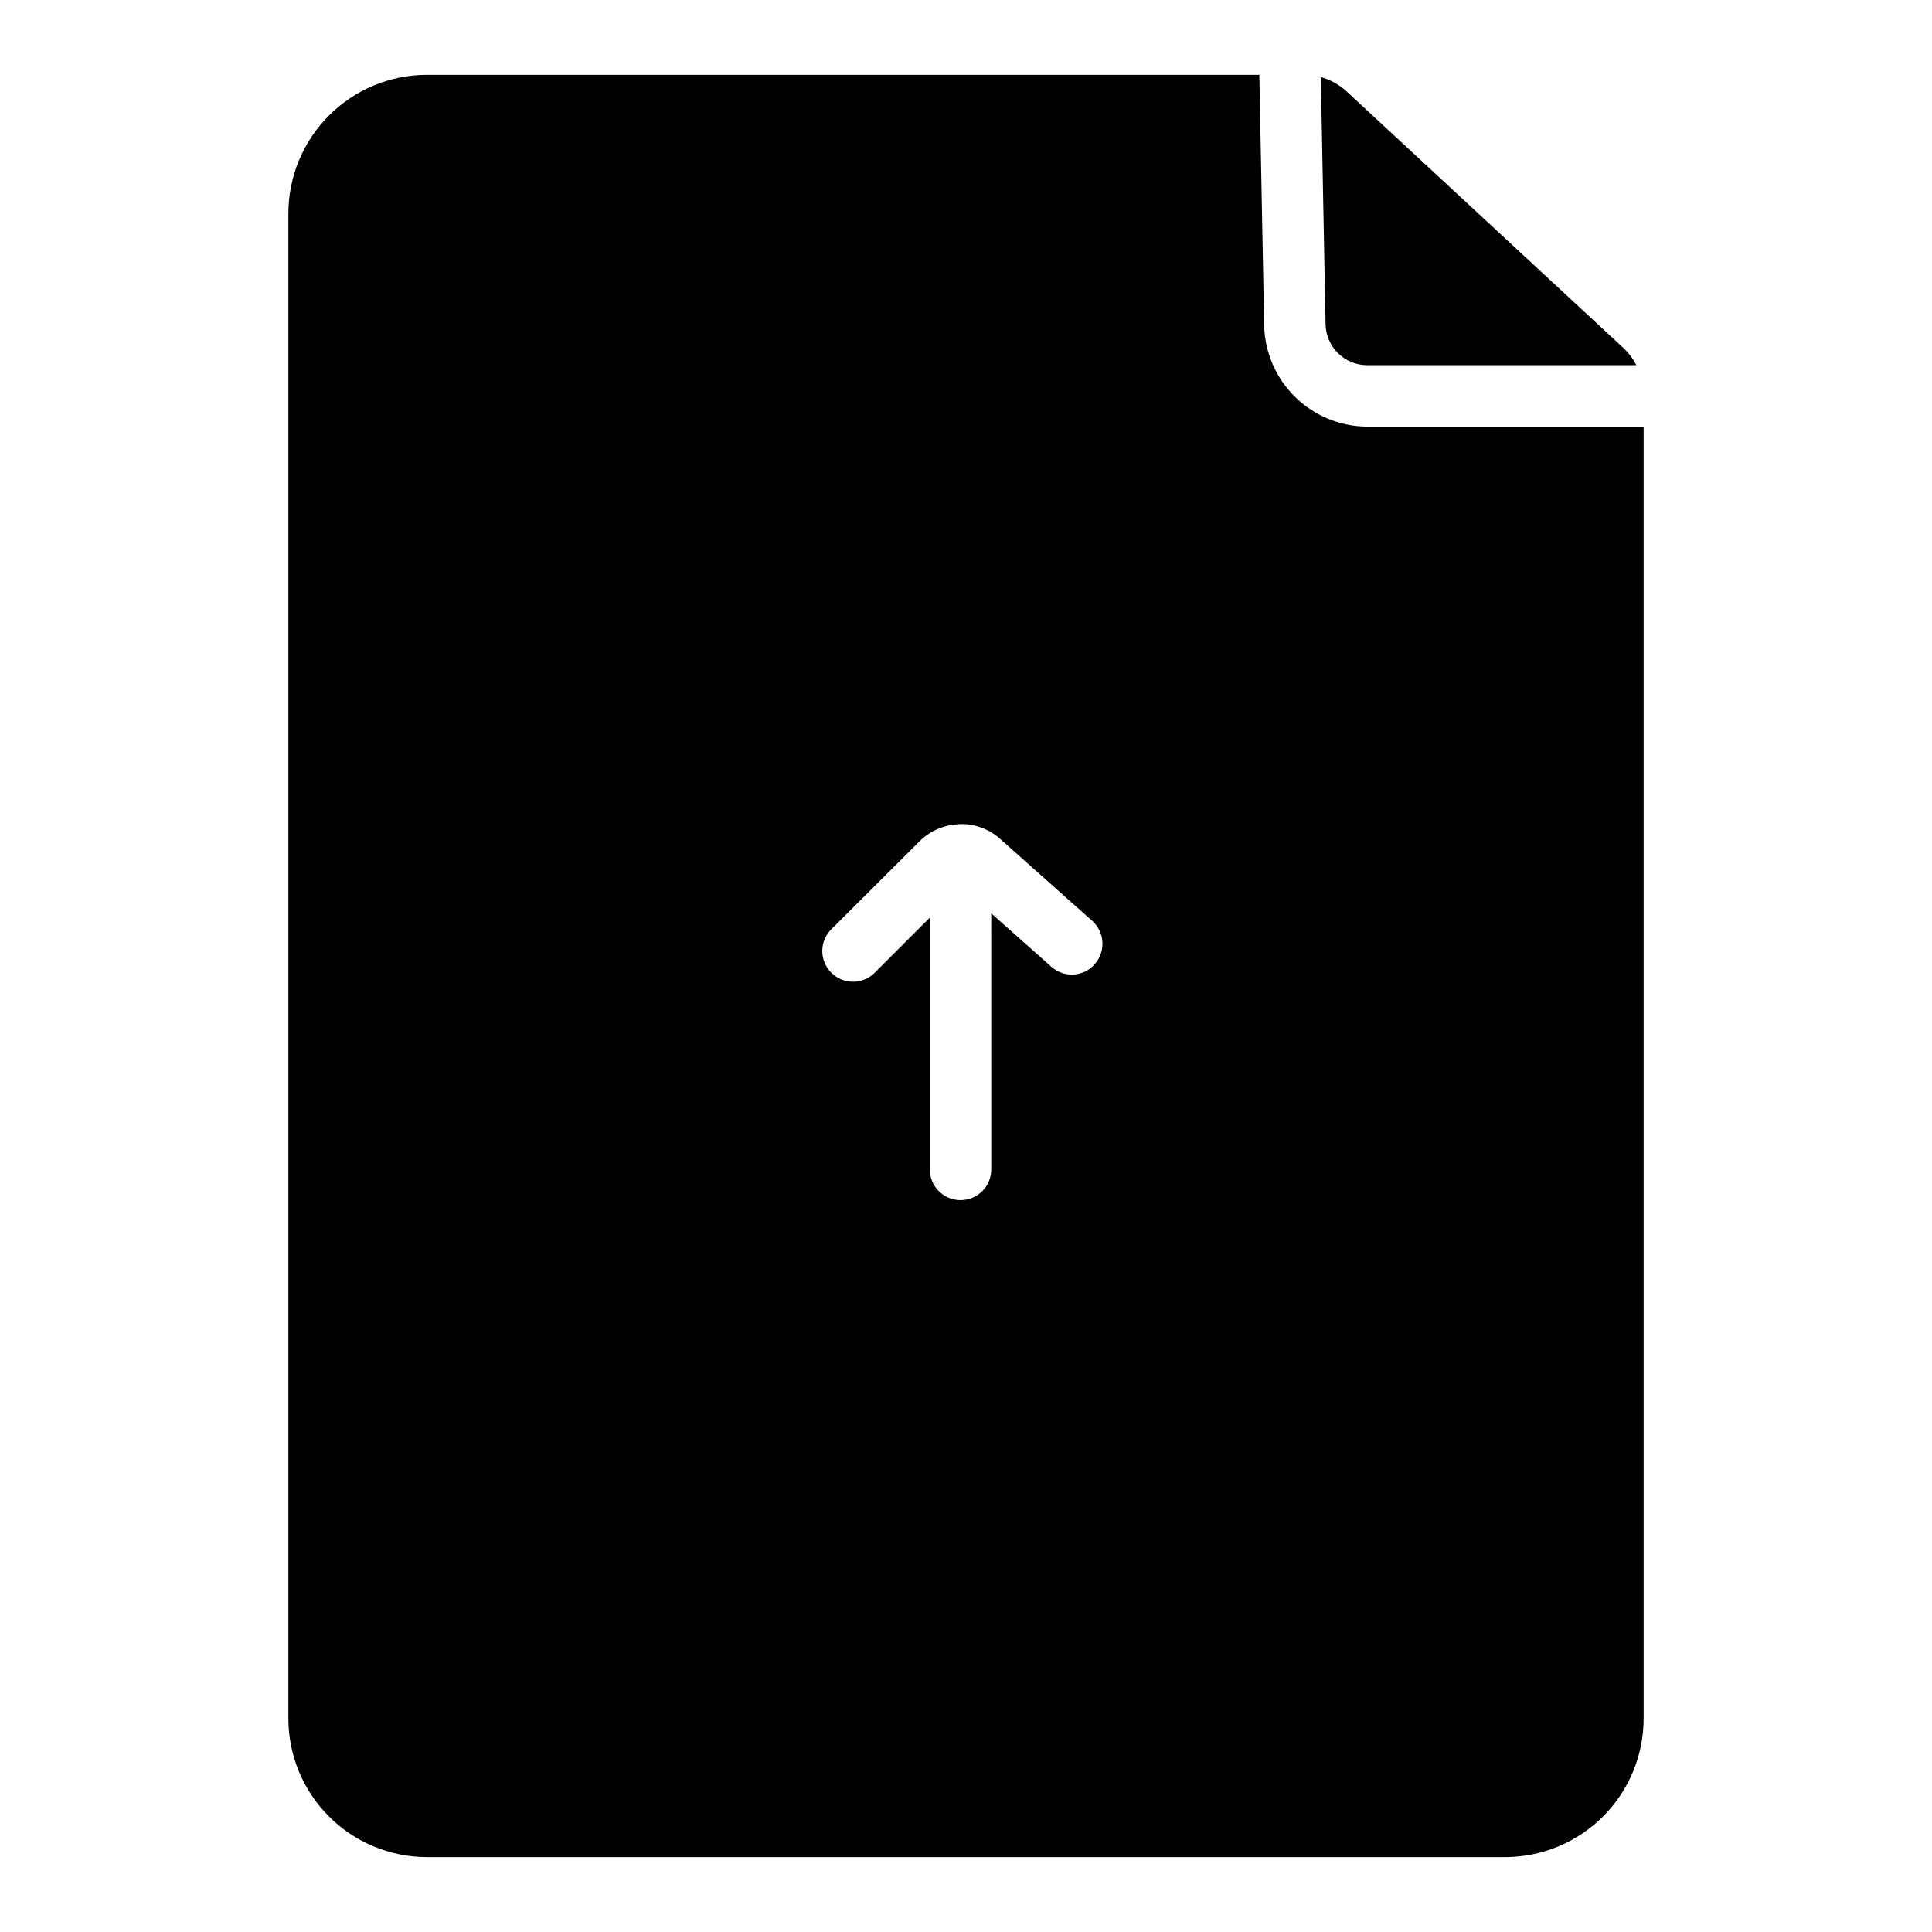 <?xml version="1.0" encoding="UTF-8"?>
<!-- Uploaded to: SVG Repo, www.svgrepo.com, Generator: SVG Repo Mixer Tools -->
<svg fill="#000000" width="800px" height="800px" version="1.1" viewBox="144 144 512 512" xmlns="http://www.w3.org/2000/svg">
 <g>
  <path d="m506.27 240.78h71.383c-0.898-1.73-2.082-3.293-3.504-4.625l-73.141-67.797c-1.98-1.852-4.371-3.203-6.977-3.938l1.258 65.496c0.105 6 4.981 10.82 10.98 10.863z"/>
  <path d="m506.27 257.06c-7.133-0.043-13.973-2.867-19.062-7.871-5.086-5-8.027-11.789-8.191-18.922l-1.281-66.434h-220.68c-9.73 0.031-19.051 3.918-25.918 10.812-6.871 6.894-10.723 16.23-10.715 25.961v398.78c-0.008 9.73 3.844 19.066 10.715 25.961 6.867 6.894 16.188 10.781 25.918 10.812h285.89c9.73-0.031 19.055-3.918 25.922-10.812 6.867-6.894 10.719-16.23 10.711-25.961v-342.32zm-72.156 142.48c-1.43 1.617-3.445 2.598-5.602 2.723-2.152 0.129-4.269-0.609-5.883-2.043l-15.941-14.168 0.004 67.566c0.074 2.211-0.75 4.356-2.285 5.945-1.535 1.59-3.648 2.488-5.859 2.488s-4.324-0.898-5.859-2.488c-1.535-1.59-2.359-3.734-2.281-5.945v-66.418l-14.762 14.762v-0.004c-3.211 3.023-8.246 2.941-11.355-0.184-3.113-3.125-3.176-8.16-0.137-11.355l23.559-23.477-0.004-0.004c2.652-2.644 6.176-4.231 9.91-4.469 0.328-0.043 0.656-0.066 0.984-0.066 0.281-0.016 0.562-0.016 0.848 0 3.746 0.164 7.301 1.691 10.004 4.289l24 21.352c1.609 1.441 2.578 3.461 2.695 5.617 0.121 2.156-0.625 4.269-2.062 5.879z"/>
 </g>
</svg>